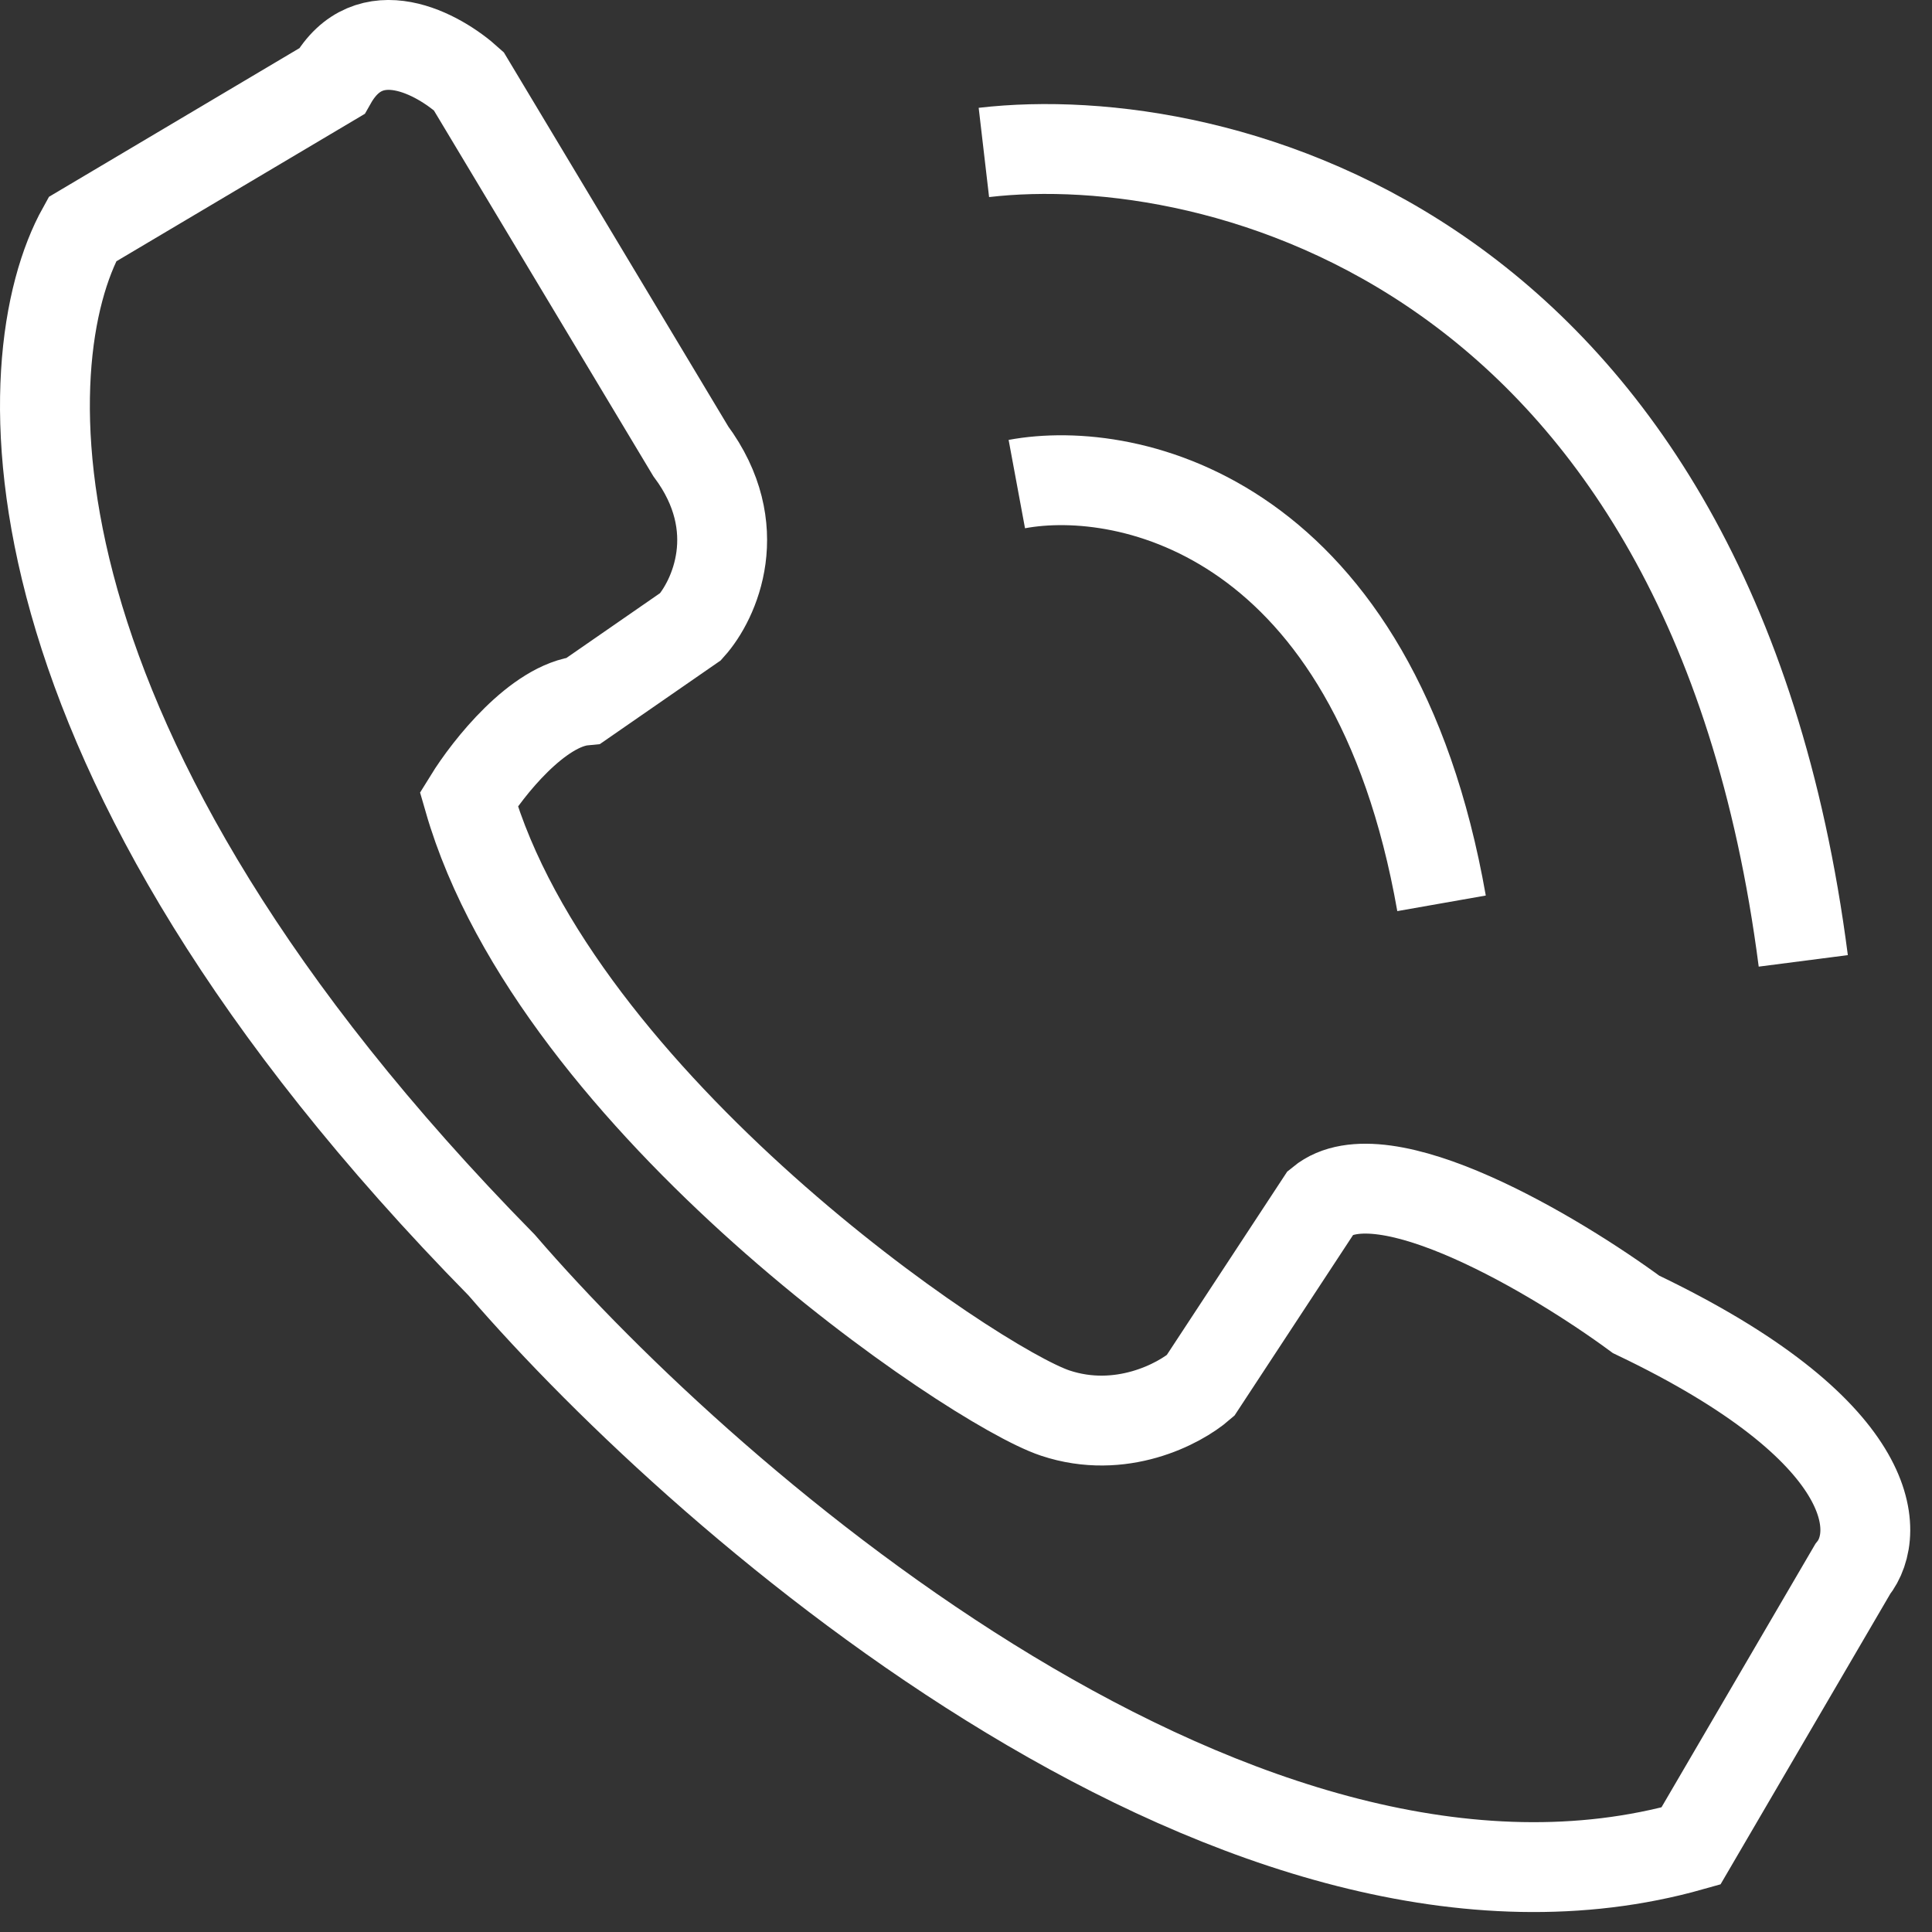 <svg xmlns="http://www.w3.org/2000/svg" width="43" height="43" viewBox="0 0 43 43" fill="none"><rect x="0" y="0" width="43" height="43" fill="#333333" stroke="none"/><path d="M22.631 10.774C25.152 10.306 30.572 11.518 32.084 20.105M1.833 5.102C0.227 7.989 -0.155 16.641 11.165 28.156C15.881 33.625 27.778 43.867 37.634 41.086L41.233 34.926C41.883 34.113 41.83 31.84 36.414 29.254C34.646 27.953 30.767 25.631 29.401 26.753L26.717 30.84C26.249 31.246 24.948 31.937 23.485 31.45C21.655 30.84 12.384 24.558 10.433 17.788C10.86 17.096 11.97 15.69 12.994 15.592L15.373 13.945C15.901 13.356 16.641 11.75 15.373 10.042L10.433 1.808C9.762 1.198 8.213 0.344 7.383 1.808L1.833 5.102Z" stroke="white" stroke-width="2"></path><path d="M21.898 3.393C27.123 2.784 38.085 5.528 40.135 21.386" stroke="white" stroke-width="2"></path></svg>